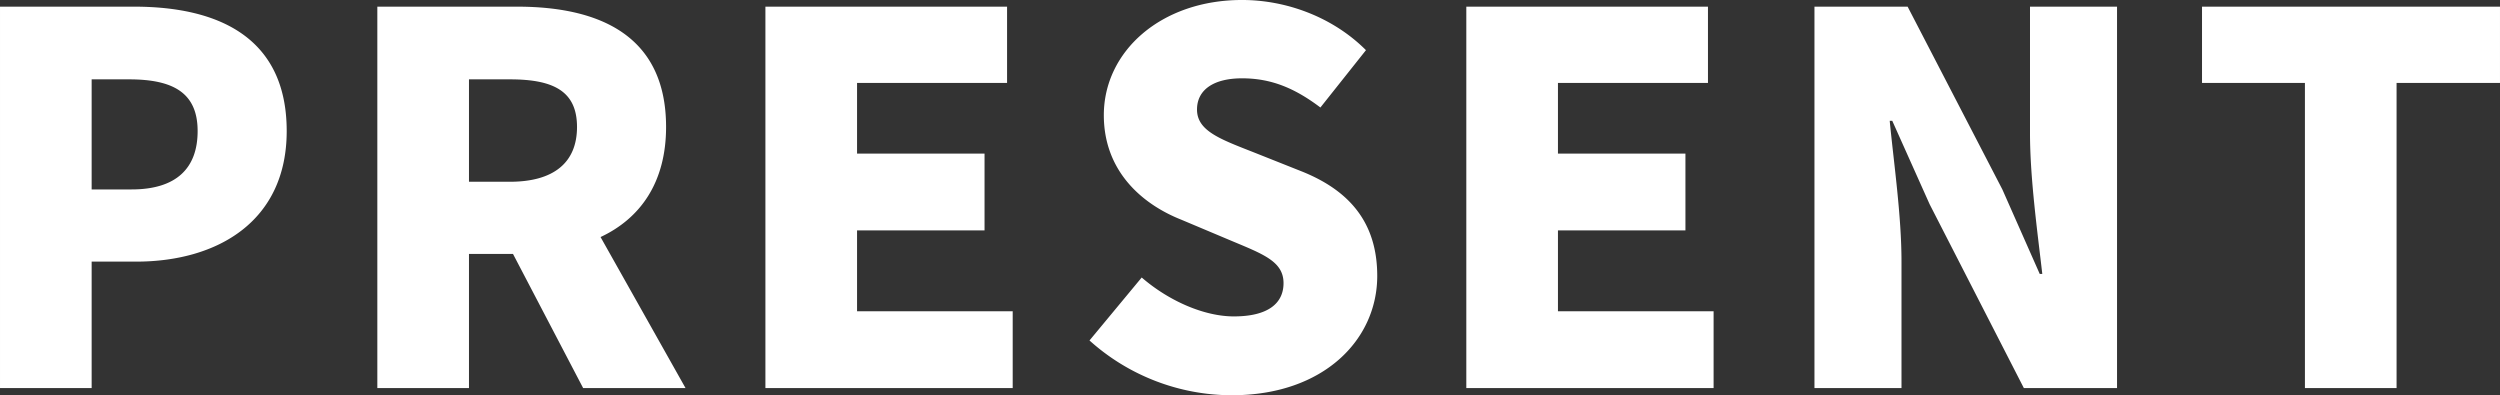 <svg xmlns="http://www.w3.org/2000/svg" width="825.229" height="130.468" viewBox="0 0 825.229 130.468">
  <rect x="0" y="0" width="825.229" height="130.468" fill="#333333" stroke="none"/>
  <path id="パス_1779" data-name="パス 1779" d="M14.534,0H44.785V-41.743h14.7c26.7,0,49.686-13.182,49.686-43.095,0-31.1-22.815-41.067-50.362-41.067H14.534ZM44.785-65.572v-36.335H57.122c14.534,0,22.646,4.394,22.646,17.069,0,12.337-7.1,19.266-21.8,19.266ZM139.087,0h30.251V-44.278h14.534L207.025,0h33.8L212.771-49.855C225.784-55.939,234.4-67.769,234.4-86.19c0-30.42-22.308-39.715-49.179-39.715H139.087Zm30.251-68.107v-33.8h13.52C197.223-101.907,205-98.02,205-86.19s-7.774,18.083-22.139,18.083ZM267.189,0h81.627V-25.35H297.44v-26.7h42.081V-77.4H297.44v-23.322h49.517V-125.9H267.189ZM421.148,2.366c30.42,0,48-18.421,48-39.377,0-17.745-9.3-28.223-24.843-34.476L428.584-77.74c-11.154-4.394-18.928-7.1-18.928-14.2,0-6.591,5.577-10.309,14.872-10.309,9.8,0,17.576,3.38,25.857,9.633l15.041-18.928c-10.985-10.985-26.364-16.562-40.9-16.562-26.7,0-45.63,16.9-45.63,38.025,0,18.252,12.337,29.237,25.519,34.476l16.055,6.76c10.816,4.563,17.745,6.929,17.745,14.2,0,6.76-5.239,10.985-16.393,10.985-9.971,0-21.632-5.239-30.42-12.844L374.166-15.717A70.367,70.367,0,0,0,421.148,2.366ZM498.55,0h81.627V-25.35H528.8v-26.7h42.081V-77.4H528.8v-23.322h49.517V-125.9H498.55ZM613.47,0H642.2V-41.743c0-15.21-2.535-32.448-3.887-46.475h.845l12.337,27.547L682.591,0h30.758V-125.9h-28.73v41.743c0,15.041,2.535,33.124,4.056,46.475h-.845L675.493-65.572,644.228-125.9H613.47Zm161.9,0h30.251V-100.724h34.138V-125.9H741.4v25.181h33.969Z" transform="translate(-14.533 128.102)" fill="#fff"/>
</svg>

